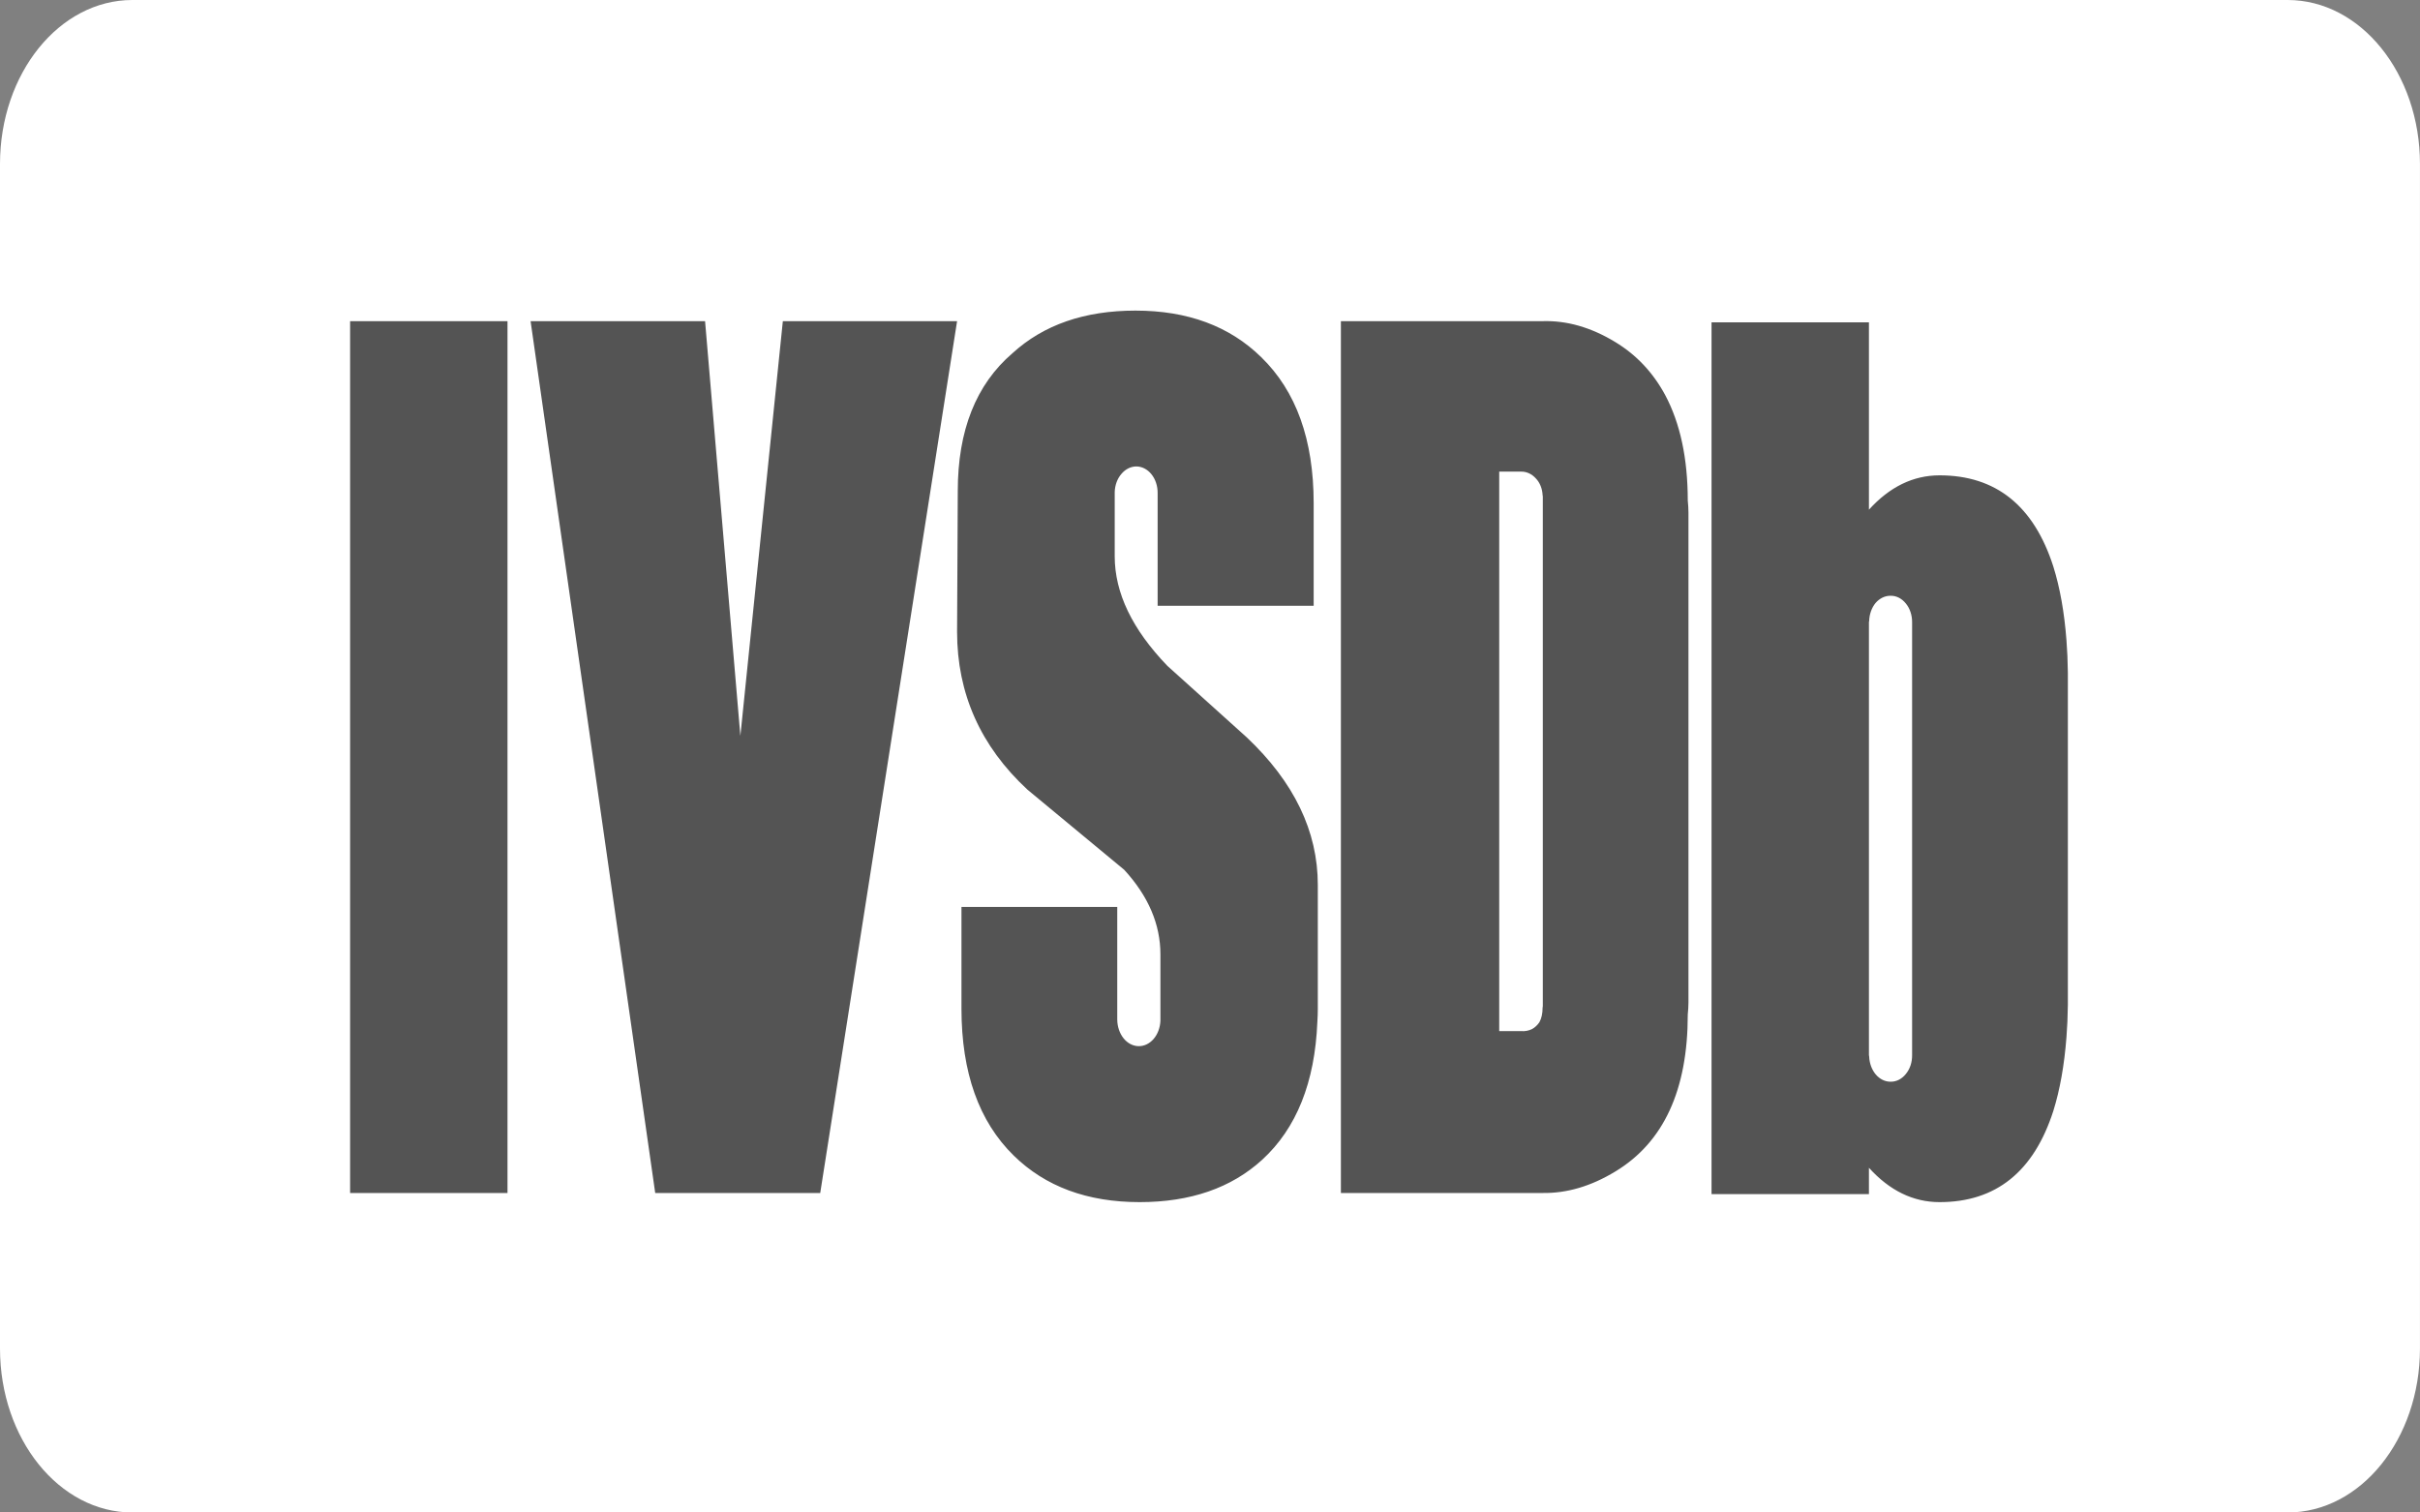 <svg width="80" height="50" viewBox="0 0 80 50" fill="none" xmlns="http://www.w3.org/2000/svg">
<rect x="0" y="0" width="80" height="50" fill="#808080" stroke="none"/>
<path d="M75.624 0H4.375C1.959 0 0 2.428 0 5.422V44.578C0 47.572 1.959 50 4.375 50H75.624C78.041 50 79.999 47.572 79.999 44.578V5.422C79.999 2.428 78.041 0 75.624 0Z" fill="white"/>
<path fill-rule="evenodd" clip-rule="evenodd" d="M11.574 10.617H16.777V39.438H11.574V10.617V10.617ZM25.879 10.617H31.639L27.115 39.438H21.66L17.54 10.617H23.308L24.475 24.328L25.879 10.617ZM41.214 24.375C42.781 25.856 43.564 27.483 43.564 29.254V33.348C43.564 33.481 43.559 33.626 43.549 33.783C43.467 35.781 42.859 37.3 41.725 38.34C40.703 39.273 39.352 39.74 37.674 39.74C35.944 39.74 34.556 39.226 33.509 38.199C32.359 37.071 31.785 35.454 31.784 33.348V29.982H36.934V33.707C36.936 33.937 37.01 34.157 37.14 34.321C37.27 34.485 37.447 34.579 37.633 34.584C37.818 34.589 37.998 34.504 38.134 34.348C38.27 34.191 38.351 33.975 38.361 33.745V31.552C38.361 30.556 37.962 29.623 37.163 28.753L33.966 26.105C32.415 24.668 31.639 22.928 31.639 20.886L31.662 16.234C31.662 14.229 32.265 12.71 33.471 11.676C34.498 10.737 35.853 10.268 37.537 10.268C39.261 10.268 40.647 10.781 41.695 11.809C42.849 12.931 43.426 14.538 43.427 16.631V20.026H38.269V16.3C38.27 16.184 38.252 16.07 38.217 15.962C38.182 15.855 38.129 15.758 38.063 15.676C37.932 15.514 37.754 15.422 37.569 15.42C37.383 15.419 37.205 15.507 37.071 15.667C36.937 15.821 36.858 16.035 36.85 16.262V18.39C36.85 19.6 37.43 20.807 38.59 22.011L41.214 24.375ZM51.002 16.413L50.995 16.366C50.99 16.261 50.968 16.158 50.93 16.064C50.892 15.969 50.839 15.886 50.774 15.818C50.64 15.668 50.465 15.587 50.285 15.591H49.561V34.086H50.285C50.407 34.097 50.53 34.075 50.644 34.02C50.739 33.969 50.823 33.891 50.889 33.793C50.959 33.667 50.995 33.506 50.995 33.31L51.002 33.263V16.413ZM50.995 10.617C51.798 10.592 52.6 10.822 53.398 11.308C54.095 11.73 54.644 12.313 55.046 13.057C55.544 13.99 55.793 15.153 55.794 16.546C55.808 16.681 55.816 16.817 55.817 16.953V33.131C55.816 33.267 55.808 33.403 55.794 33.537C55.794 36.034 54.995 37.764 53.398 38.728C52.599 39.214 51.798 39.45 50.995 39.438H44.327V10.617H50.995V10.617ZM62.5 35.759C62.593 35.761 62.686 35.739 62.773 35.695C62.859 35.651 62.938 35.586 63.003 35.504C63.07 35.423 63.123 35.326 63.159 35.219C63.194 35.111 63.211 34.996 63.21 34.88V20.574C63.211 20.458 63.194 20.343 63.158 20.235C63.123 20.128 63.07 20.031 63.003 19.95C62.937 19.868 62.859 19.803 62.773 19.759C62.686 19.715 62.593 19.693 62.5 19.695C62.316 19.692 62.139 19.777 62.004 19.931C61.874 20.088 61.797 20.302 61.791 20.527L61.783 20.564V34.88L61.791 34.927C61.799 35.153 61.878 35.365 62.01 35.521C62.142 35.676 62.318 35.761 62.5 35.759V35.759V35.759ZM68.359 33.225C68.354 33.604 68.339 33.957 68.313 34.284C68.242 35.211 68.097 36.025 67.879 36.724C67.232 38.735 65.979 39.74 64.118 39.74C63.248 39.74 62.469 39.362 61.783 38.605V39.475H56.58V10.655H61.783V16.849C62.469 16.092 63.248 15.714 64.118 15.714C65.979 15.714 67.233 16.719 67.879 18.73C68.098 19.43 68.243 20.243 68.313 21.169C68.339 21.497 68.354 21.85 68.359 22.228V33.225Z" fill="#545454"/>
</svg>

